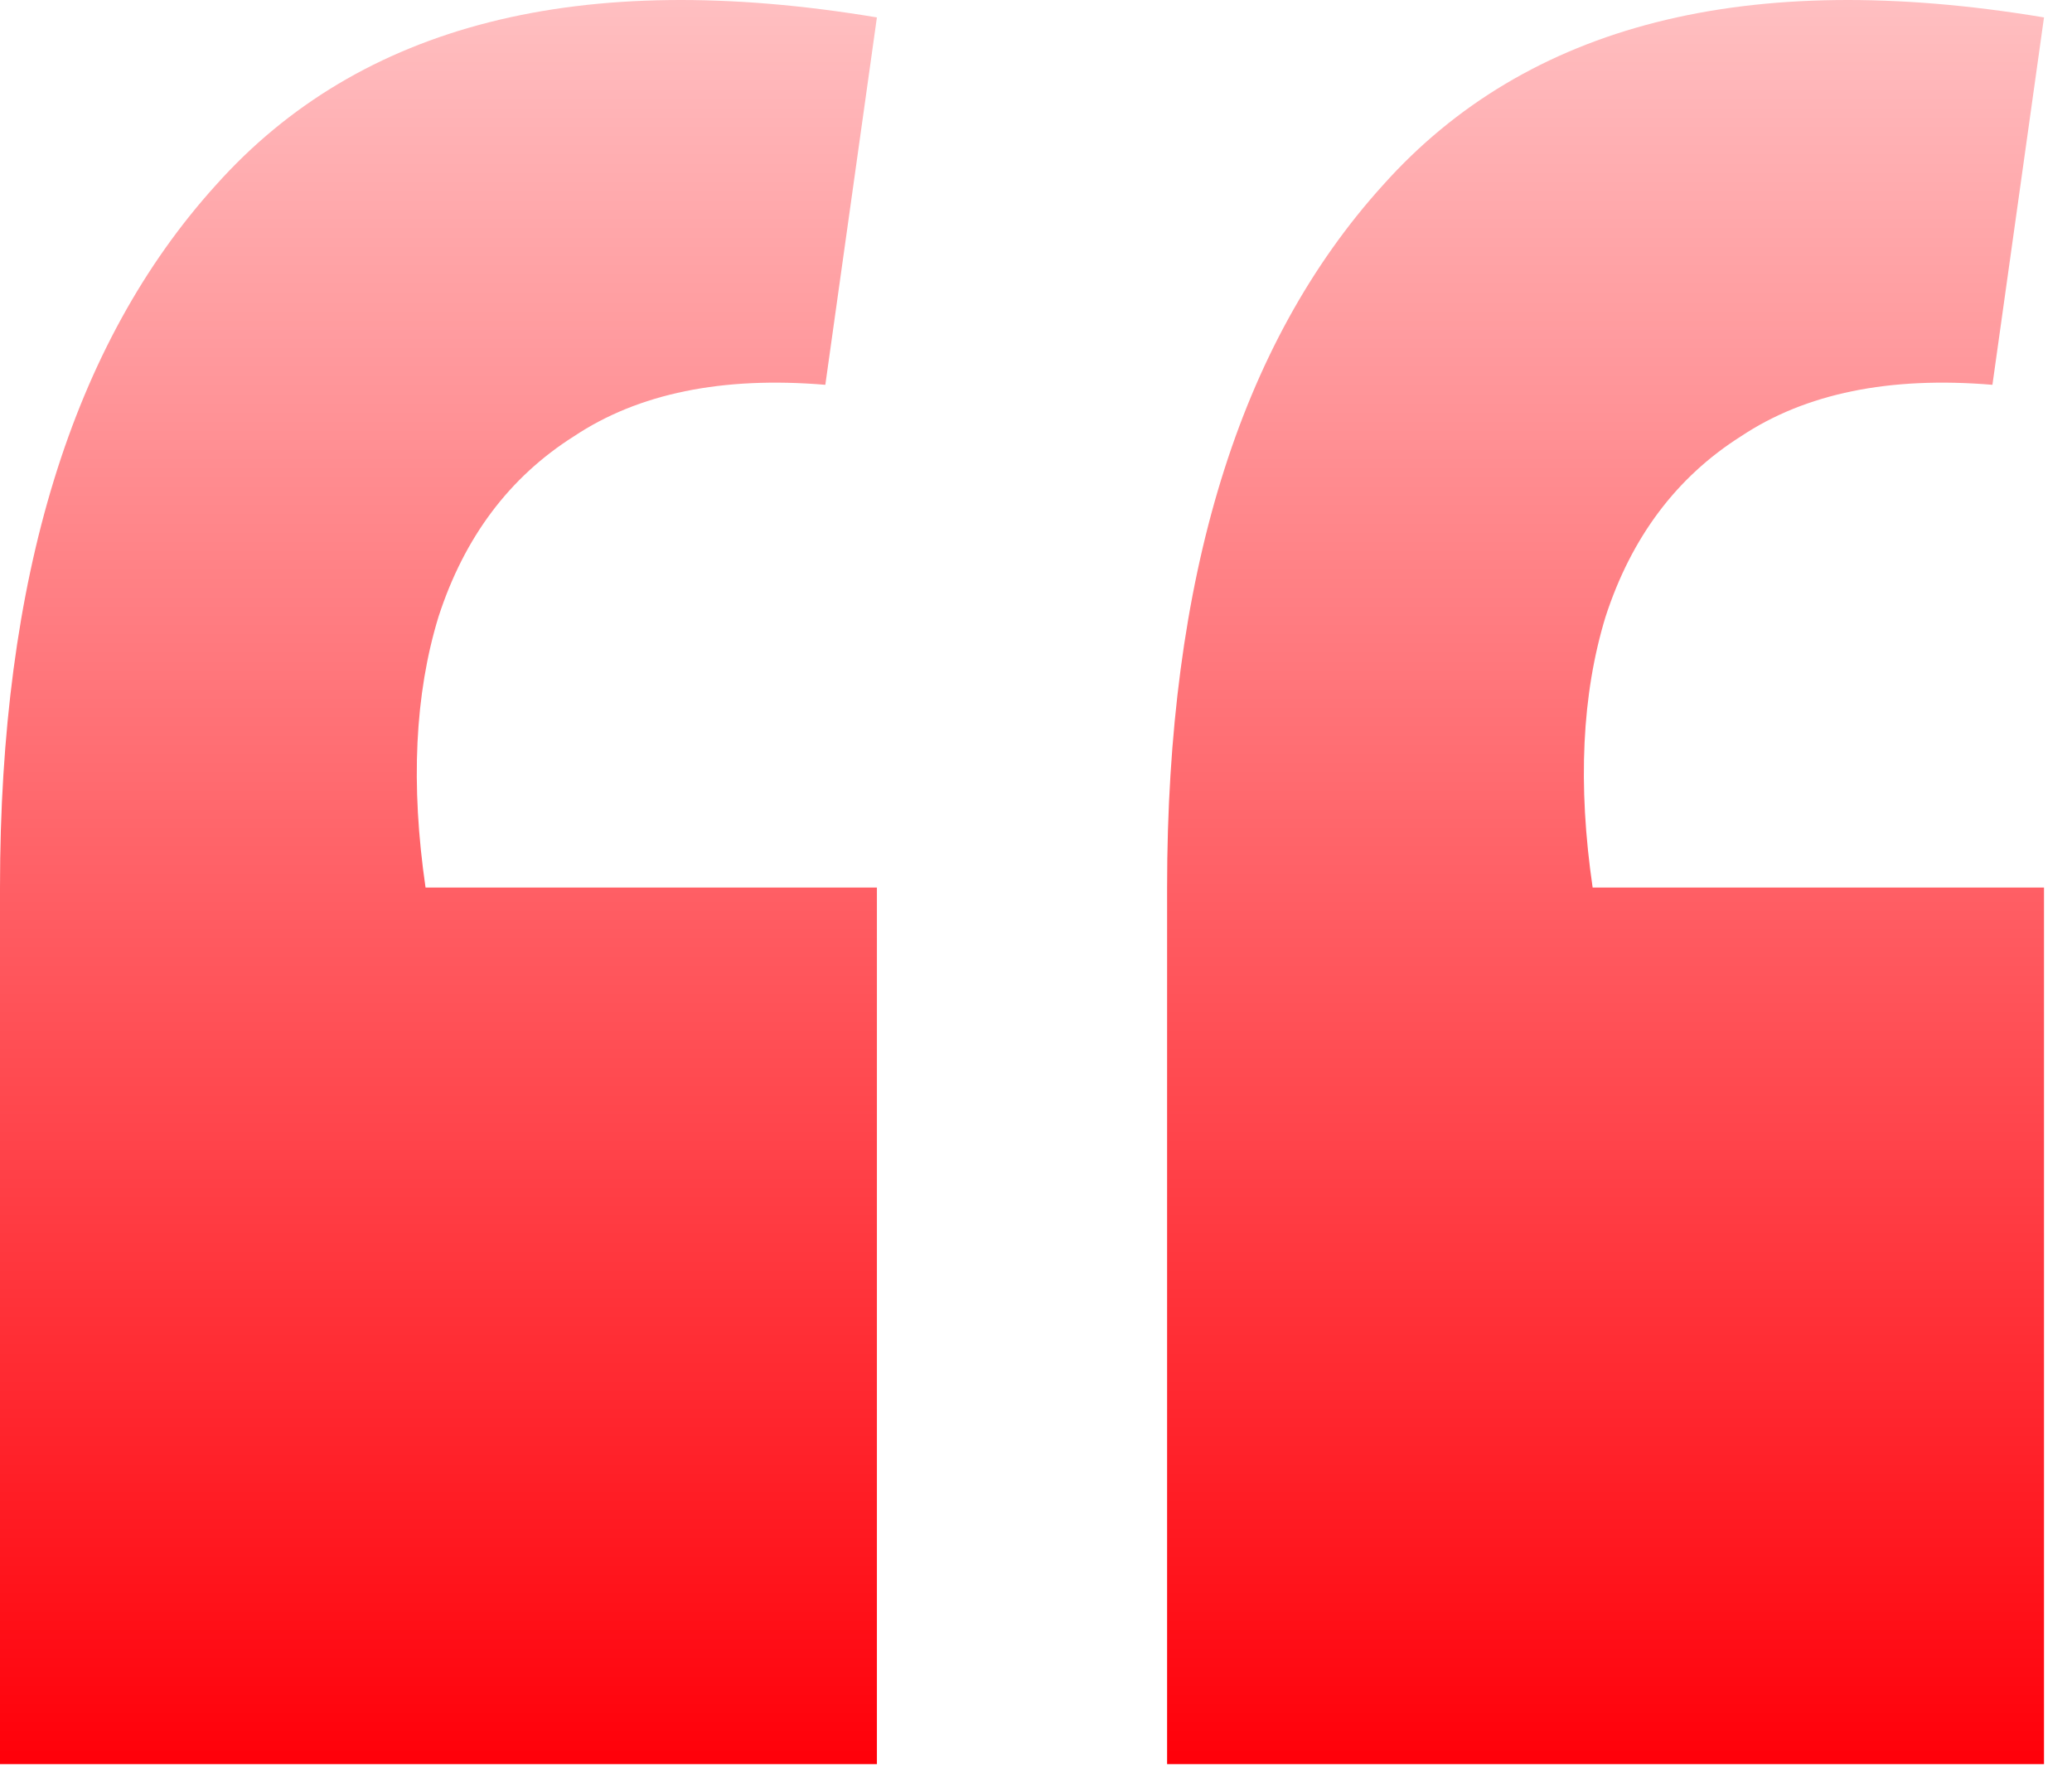 <svg width="37" height="32" viewBox="0 0 37 32" fill="none" xmlns="http://www.w3.org/2000/svg">
<path d="M36.5 0.311L35.579 6.871C33.737 6.717 32.24 7.024 31.088 7.791C29.937 8.52 29.131 9.595 28.67 11.014C28.248 12.395 28.171 14.006 28.44 15.848H36.5V31.5H20.841V15.848C20.841 10.323 22.126 6.142 24.698 3.303C27.27 0.426 31.203 -0.572 36.5 0.311ZM15.659 0.311L14.738 6.871C12.896 6.717 11.399 7.024 10.248 7.791C9.096 8.52 8.29 9.595 7.83 11.014C7.407 12.395 7.331 14.006 7.599 15.848H15.659V31.5H0V15.848C0 10.323 1.286 6.142 3.857 3.303C6.429 0.426 10.363 -0.572 15.659 0.311Z" fill="url(#paint0_linear_2232_27349)"/>
<defs>
<linearGradient id="paint0_linear_2232_27349" x1="18.25" y1="0" x2="18.25" y2="31.5" gradientUnits="userSpaceOnUse">
<stop stop-color="#FF0009" stop-opacity="0.25"/>
<stop offset="1" stop-color="#FF0009"/>
</linearGradient>
</defs>
</svg>
